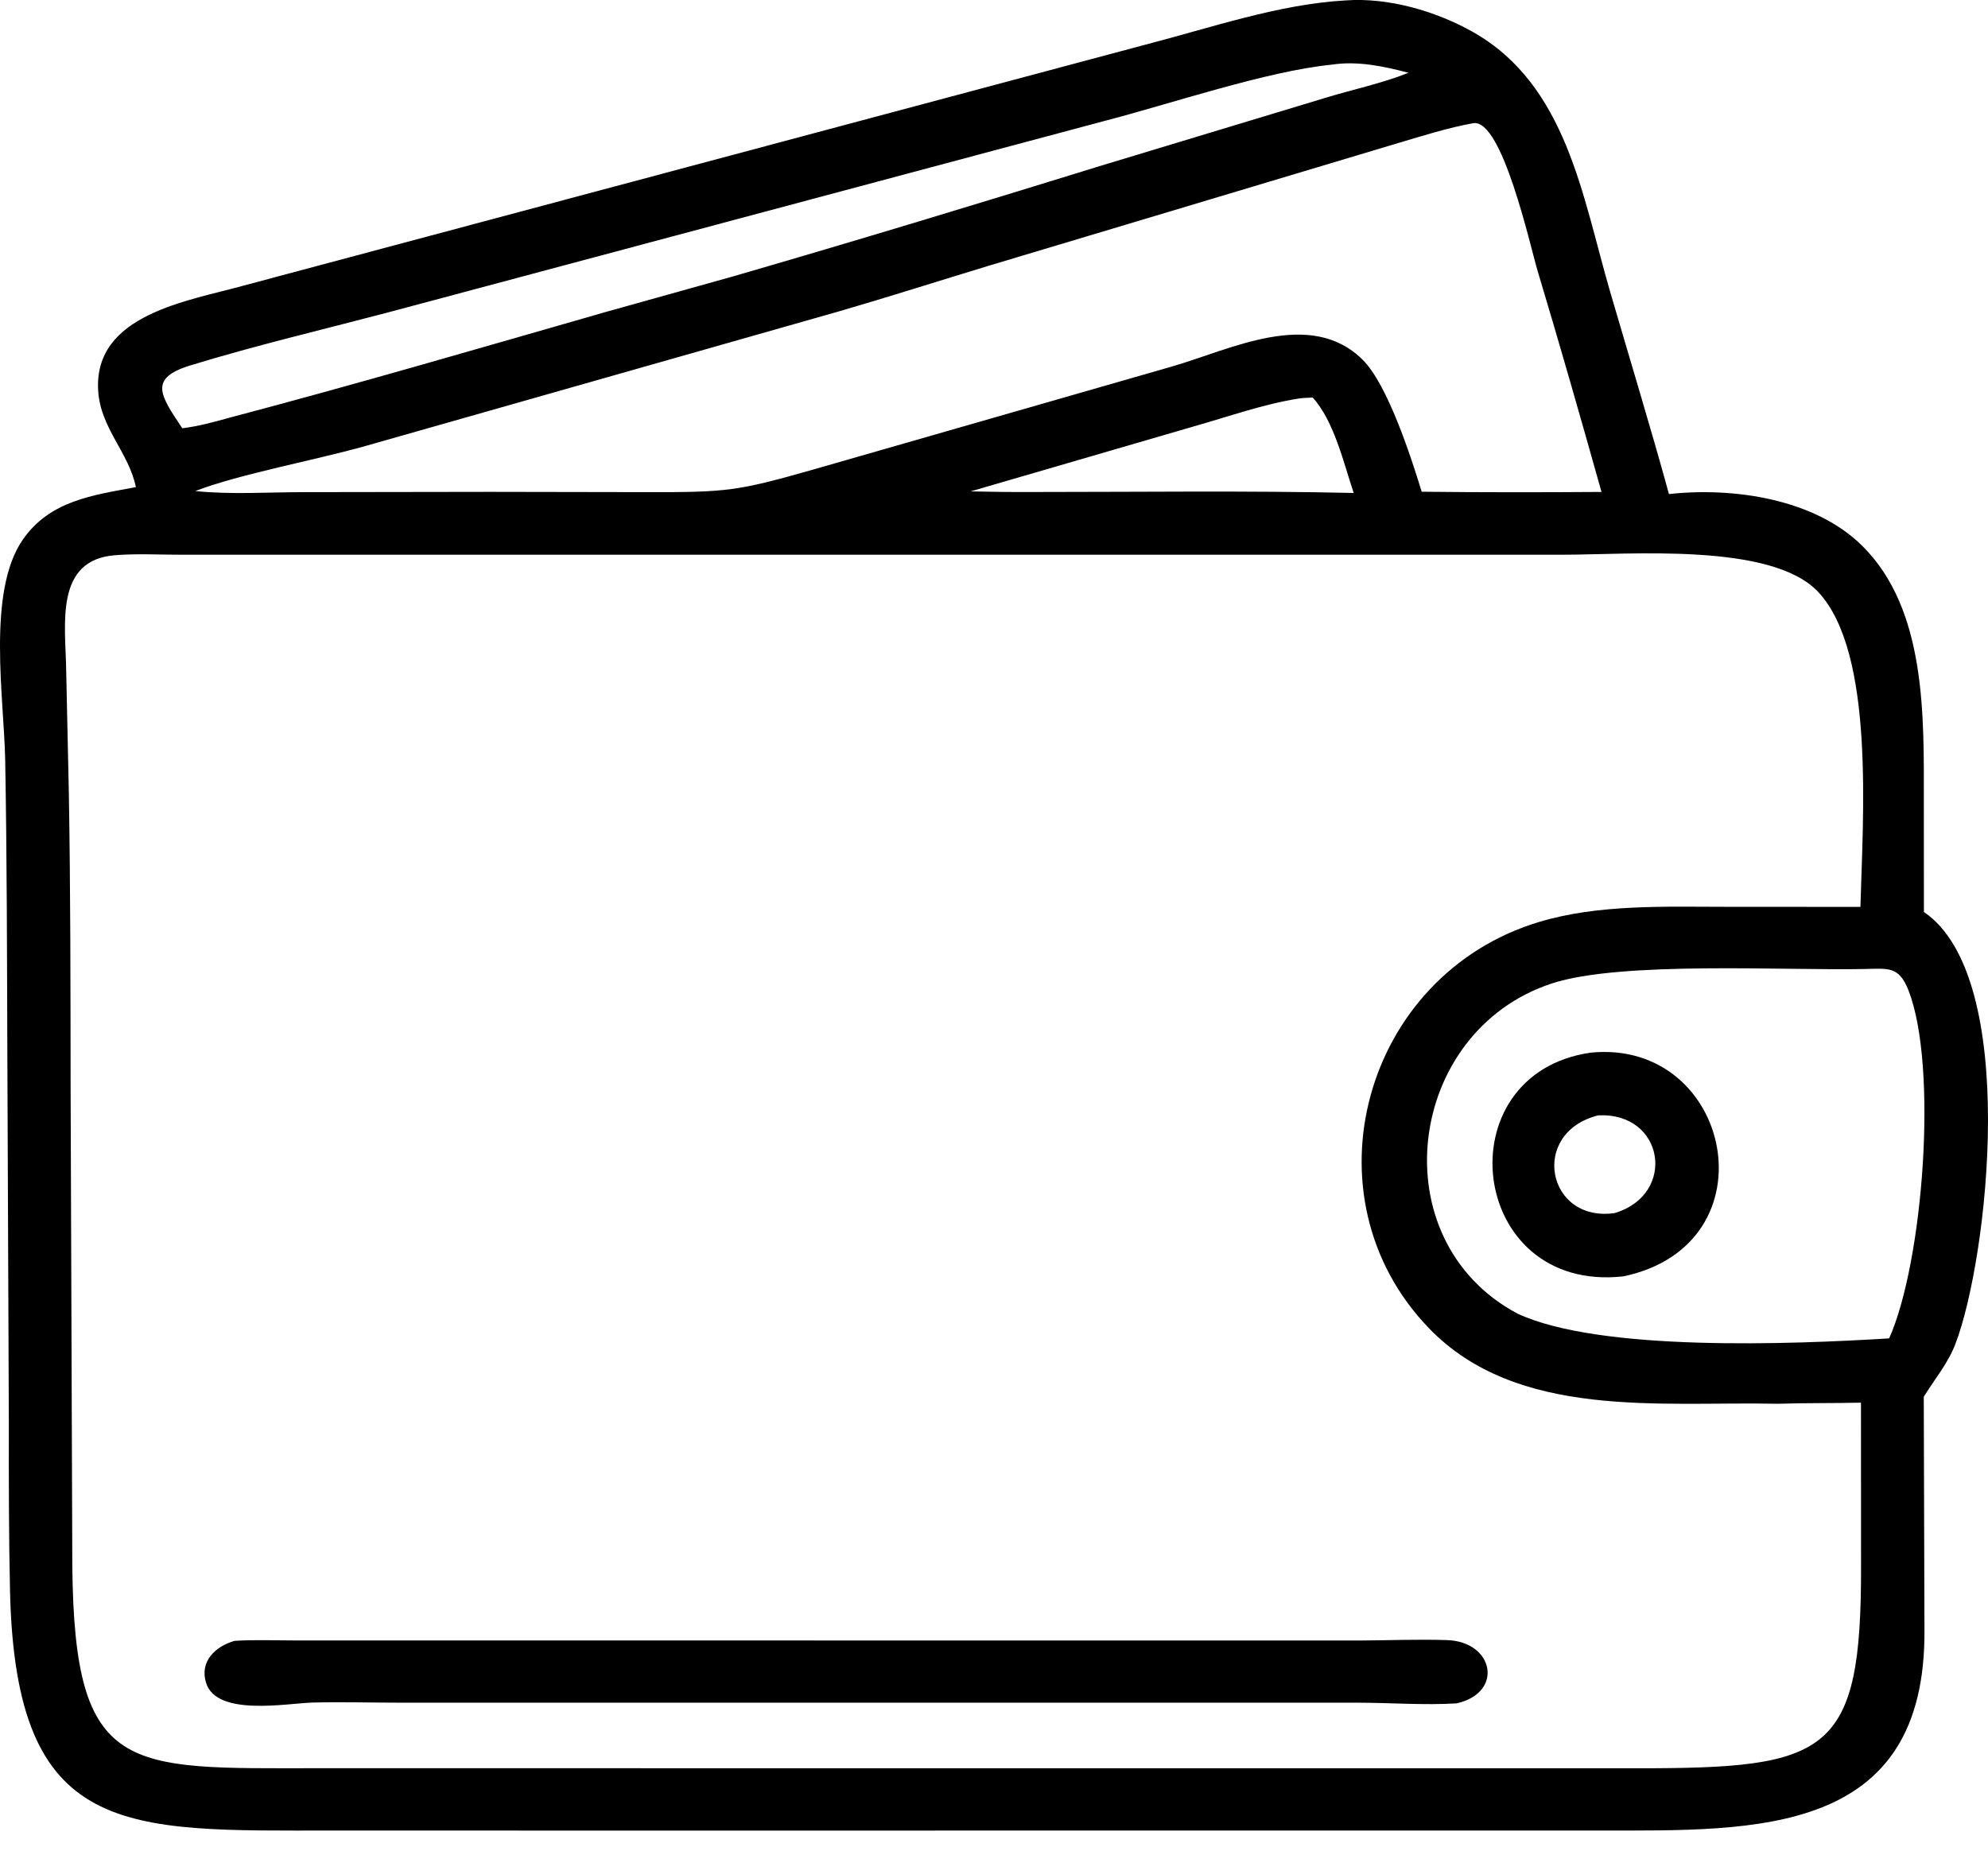<?xml version="1.0" encoding="UTF-8"?> <svg xmlns="http://www.w3.org/2000/svg" width="29" height="27" viewBox="0 0 29 27" fill="none"><path d="M1.982 7.107C1.882 6.605 1.465 6.249 1.432 5.699C1.364 4.583 2.748 4.392 3.556 4.166L16.711 0.651C17.66 0.406 18.65 0.061 19.63 0.006C20.255 -0.039 20.947 0.162 21.487 0.467C22.855 1.24 23.084 2.872 23.487 4.253C23.774 5.237 24.074 6.218 24.346 7.208C25.29 7.105 26.473 7.277 27.166 7.964C28.105 8.893 28.064 10.46 28.064 11.689L28.065 13.305C29.468 14.258 29.002 18.36 28.525 19.606C28.416 19.891 28.233 20.104 28.075 20.359L28.063 20.379L28.073 23.766C28.102 26.79 25.615 26.707 23.363 26.706L8.909 26.707L4.869 26.706C1.819 26.708 0.227 26.83 0.146 23.207C0.128 22.394 0.128 21.582 0.129 20.769L0.107 15.316C0.102 13.91 0.101 12.502 0.076 11.096C0.06 10.196 -0.196 8.637 0.332 7.874C0.727 7.304 1.35 7.225 1.982 7.107ZM19.428 0.943C18.473 1.039 17.084 1.513 16.099 1.768L5.653 4.56C4.696 4.812 3.723 5.041 2.777 5.331C2.162 5.52 2.337 5.765 2.659 6.248C2.895 6.22 3.126 6.155 3.355 6.092C5.186 5.609 7.004 5.077 8.824 4.555L10.706 4.029C12.498 3.509 14.286 2.967 16.069 2.415L19.319 1.432C19.721 1.308 20.157 1.218 20.546 1.062C20.184 0.966 19.803 0.886 19.428 0.943ZM21.492 1.797C21.12 1.864 20.758 1.98 20.396 2.087L14.42 3.878C13.689 4.1 12.961 4.333 12.227 4.546L5.334 6.506C4.608 6.712 3.5 6.914 2.849 7.164C3.368 7.218 3.916 7.18 4.439 7.18L7.155 7.176L9.437 7.18C10.604 7.182 10.756 7.166 11.868 6.849L17.09 5.349C17.947 5.103 19.118 4.488 19.882 5.253C20.242 5.613 20.584 6.667 20.739 7.174C21.613 7.184 22.488 7.183 23.362 7.177C23.06 6.101 22.753 5.027 22.431 3.956C22.322 3.593 21.914 1.731 21.492 1.797ZM18.942 5.815C18.428 5.896 17.921 6.078 17.421 6.219L14.159 7.169C14.468 7.176 14.777 7.18 15.086 7.178C16.639 7.178 18.195 7.157 19.747 7.192C19.599 6.75 19.463 6.149 19.15 5.8C19.083 5.805 19.008 5.803 18.942 5.815ZM1.679 8.1C0.794 8.169 0.955 9.11 0.965 9.759L1.004 11.558C1.029 12.987 1.028 14.421 1.03 15.852L1.055 22.861C1.087 25.908 1.844 25.798 4.633 25.797L23.873 25.798C26.678 25.799 27.156 25.608 27.148 22.834L27.147 20.464C26.742 20.473 26.335 20.467 25.931 20.48C24.23 20.443 22.134 20.718 20.841 19.374C18.994 17.453 19.893 14.224 22.447 13.452C23.32 13.188 24.304 13.23 25.208 13.23L27.139 13.231C27.172 11.948 27.356 9.523 26.522 8.635C25.843 7.912 23.786 8.093 22.79 8.093H2.627C2.315 8.093 1.99 8.075 1.679 8.1ZM27.196 14.137C26.079 14.163 23.648 14.016 22.637 14.348C20.51 15.046 20.124 18.091 22.135 19.164C23.338 19.725 26.139 19.613 27.558 19.526C28.053 18.419 28.276 15.563 27.839 14.446C27.699 14.089 27.537 14.132 27.196 14.137Z" fill="black"></path><path d="M23.682 18.621C21.412 18.874 21.055 15.664 23.206 15.357C25.266 15.155 25.895 18.157 23.682 18.621ZM23.31 16.273C22.306 16.529 22.565 17.84 23.554 17.698C24.469 17.424 24.277 16.219 23.31 16.273Z" fill="black"></path><path d="M21.249 24.851C20.774 24.88 20.273 24.841 19.795 24.841L5.835 24.841C5.412 24.841 4.985 24.828 4.562 24.839C4.188 24.849 3.16 25.048 3.006 24.551C2.909 24.236 3.142 24.02 3.421 23.939C3.714 23.92 4.016 23.933 4.309 23.933L19.828 23.934C20.254 23.932 20.686 23.914 21.111 23.928C21.794 23.952 21.94 24.694 21.249 24.851Z" fill="black"></path></svg> 